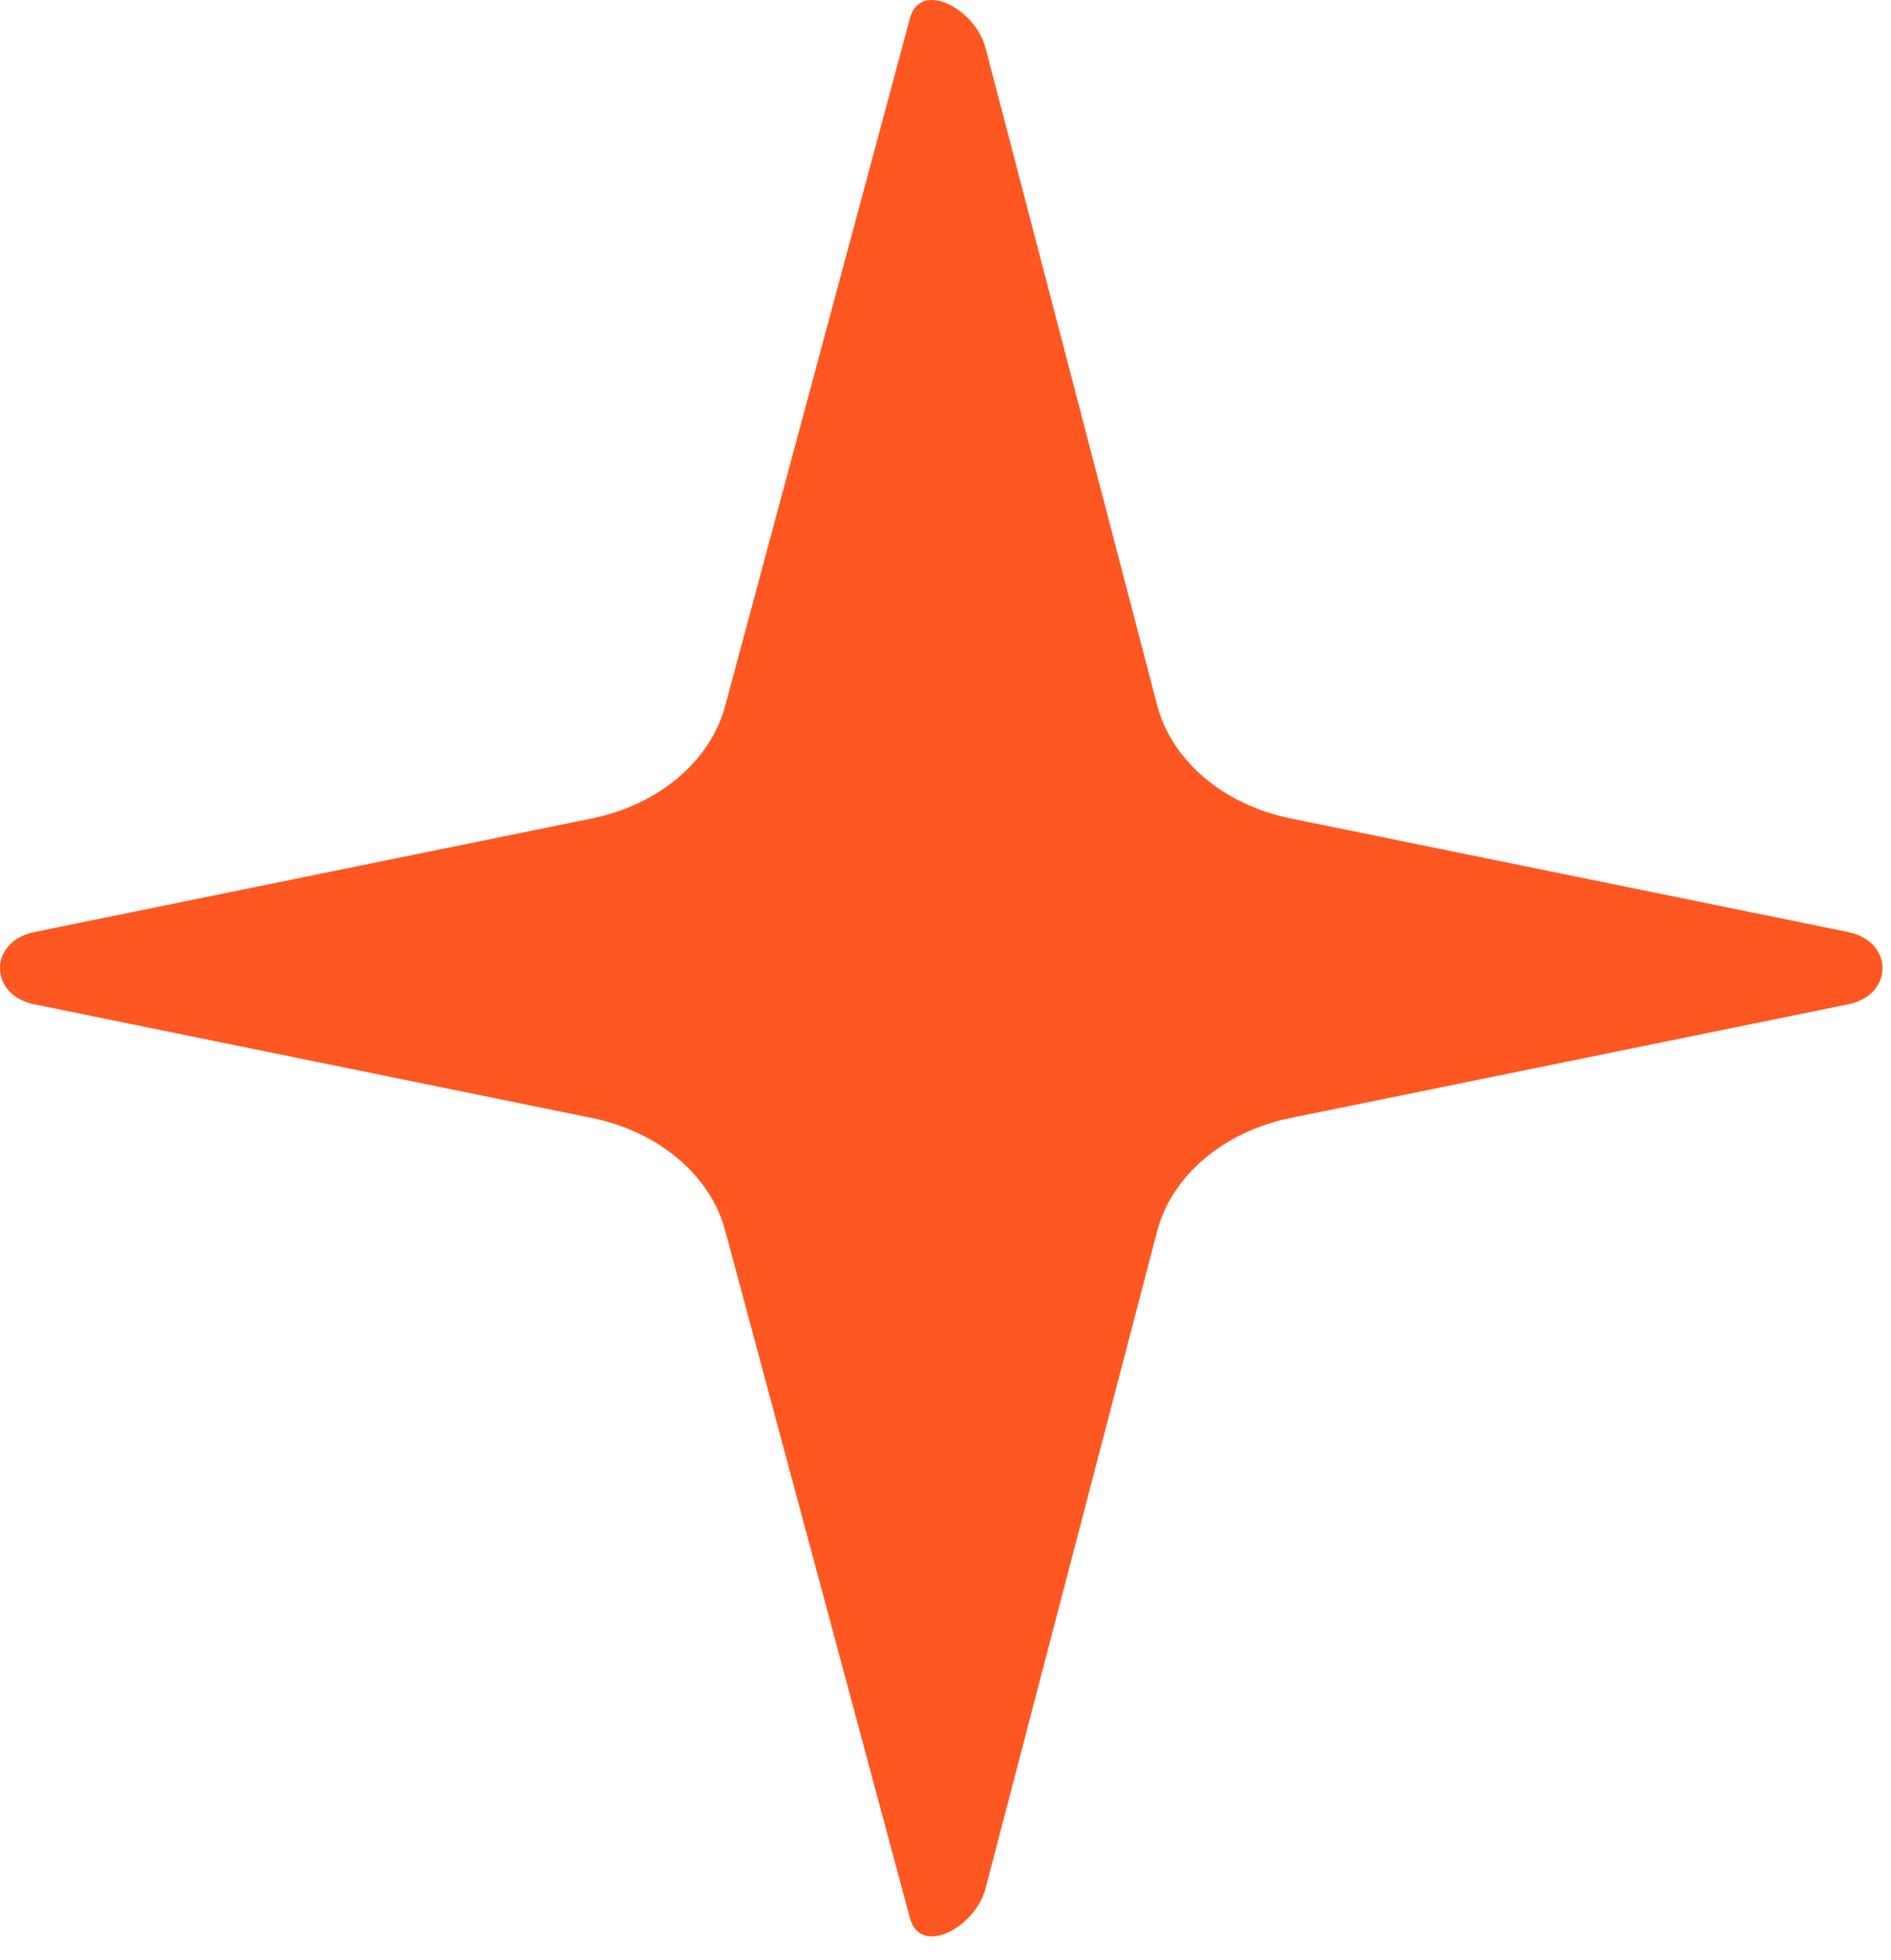 <svg width="55" height="57" viewBox="0 0 55 57" fill="none" xmlns="http://www.w3.org/2000/svg">
<path id="Union" d="M37.541 23.803C35.586 23.405 34.078 22.125 33.655 20.506L28.665 1.395C28.367 0.254 26.762 -0.602 26.464 0.539L21.098 20.506C20.676 22.125 19.167 23.405 17.212 23.803L1.001 27.106C-0.334 27.378 -0.334 28.938 1.001 29.209L17.212 32.513C19.167 32.911 20.676 34.191 21.098 35.81L26.464 55.777C26.762 56.918 28.367 56.062 28.665 54.921L33.655 35.81C34.078 34.191 35.586 32.911 37.541 32.513L53.752 29.209C55.087 28.938 55.087 27.378 53.752 27.106L37.541 23.803Z" fill="#FF5721"/>
</svg>
